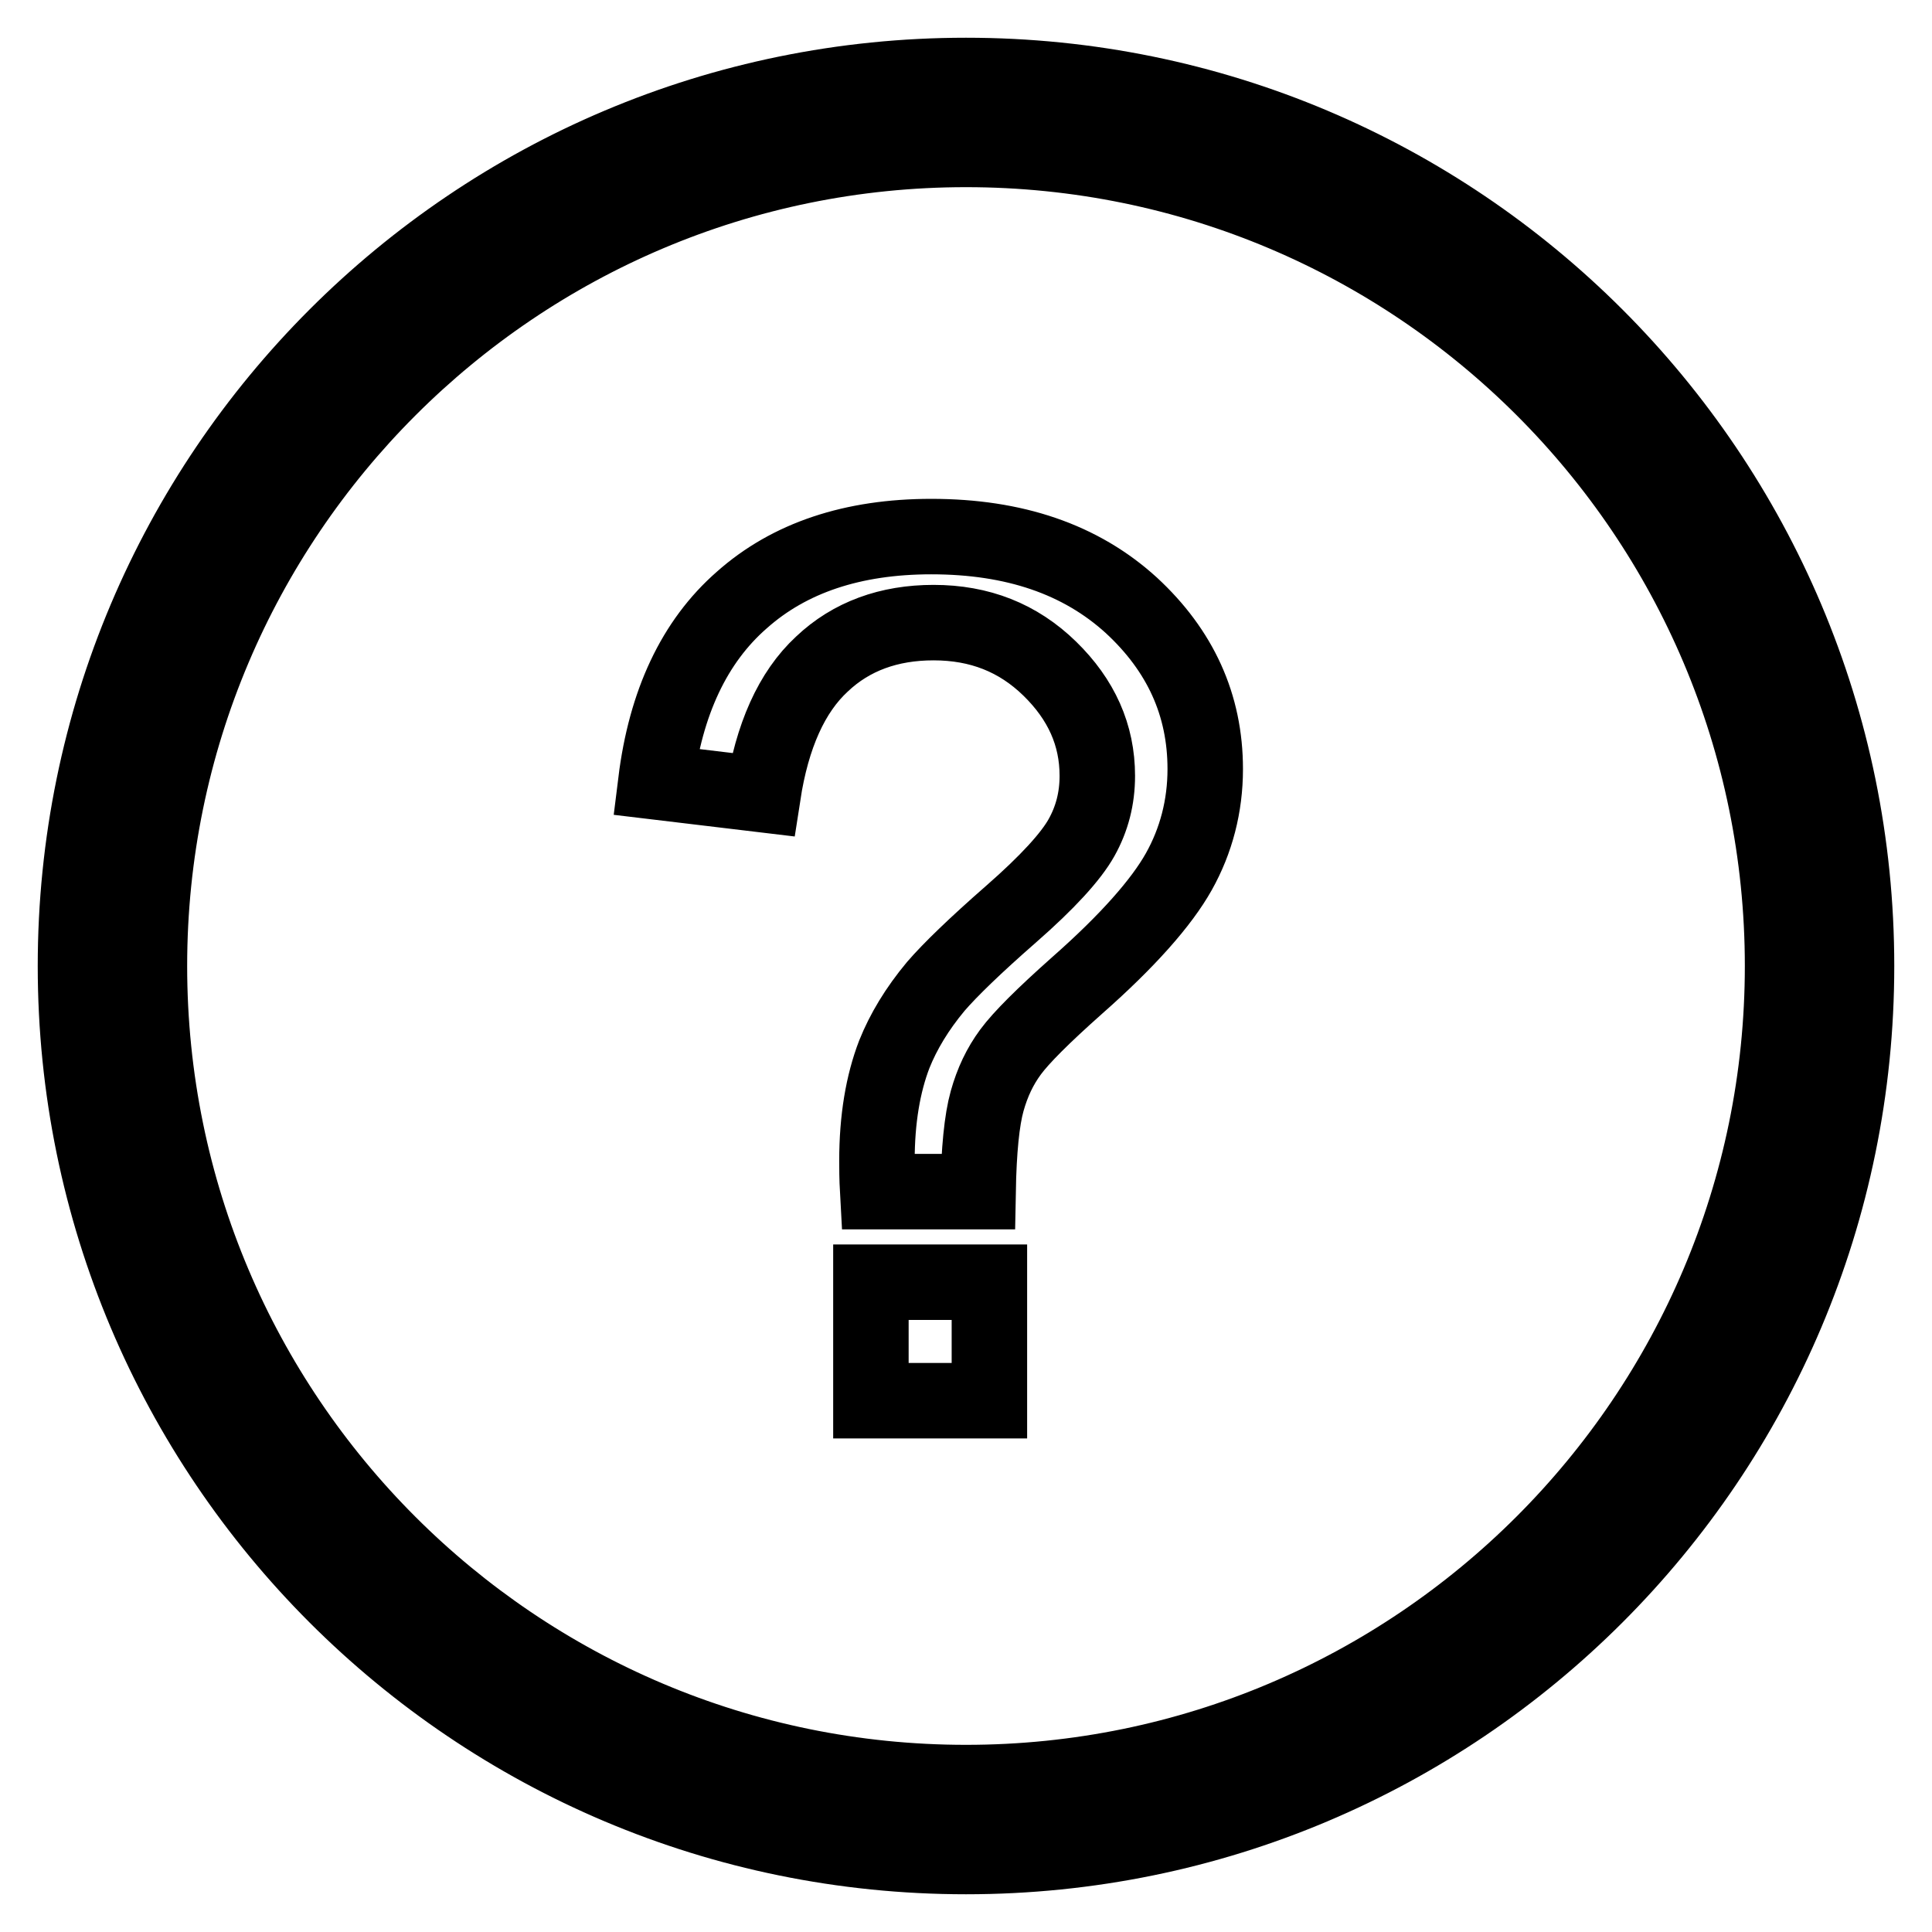 <?xml version="1.0" encoding="utf-8"?>
<!-- Svg Vector Icons : http://www.onlinewebfonts.com/icon -->
<!DOCTYPE svg PUBLIC "-//W3C//DTD SVG 1.1//EN" "http://www.w3.org/Graphics/SVG/1.1/DTD/svg11.dtd">
<svg version="1.1" xmlns="http://www.w3.org/2000/svg" xmlns:xlink="http://www.w3.org/1999/xlink" x="0px" y="0px" viewBox="0 0 256 256" enable-background="new 0 0 256 256" xml:space="preserve">
<g> <path stroke-width="10" fill-opacity="0" stroke="#000000"  d="M115.4,169.9h15.7v15.7h-15.7V169.9L115.4,169.9z M123.4,71.1c-10.4,0-18.8,2.8-25.1,8.4 C92,85,88.2,93.1,86.9,103.6l14.2,1.7c1.2-7.8,3.8-13.6,7.8-17.3c3.9-3.7,8.9-5.5,14.8-5.5c6.1,0,11.2,2,15.4,6.1 c4.2,4.1,6.3,8.8,6.3,14.2c0,3-0.7,5.7-2.1,8.2c-1.4,2.5-4.5,5.9-9.3,10.1c-4.8,4.2-8.1,7.4-10,9.6c-2.5,3-4.3,6-5.5,9 c-1.5,3.9-2.3,8.6-2.3,14.1c0,0.9,0,2.3,0.1,4.1h13.3c0.1-5.5,0.5-9.5,1.2-12c0.7-2.5,1.7-4.6,3.1-6.5c1.4-1.9,4.3-4.8,8.8-8.8 c6.7-5.9,11.2-11,13.5-15.1c2.3-4.1,3.5-8.7,3.5-13.6c0-8.5-3.3-15.7-9.8-21.7C143.2,74.1,134.4,71.1,123.4,71.1L123.4,71.1z  M128,10C62.8,10,10,62.8,10,128c0,65.2,52.8,118,118,118c65.2,0,118-52.8,118-118C246,62.8,193.2,10,128,10z M128,236.2 c-59.7,0-108.2-48.4-108.2-108.2C19.8,68.3,68.3,19.8,128,19.8c59.7,0,108.2,48.4,108.2,108.2C236.2,187.7,187.7,236.2,128,236.2z" /></g>
</svg>